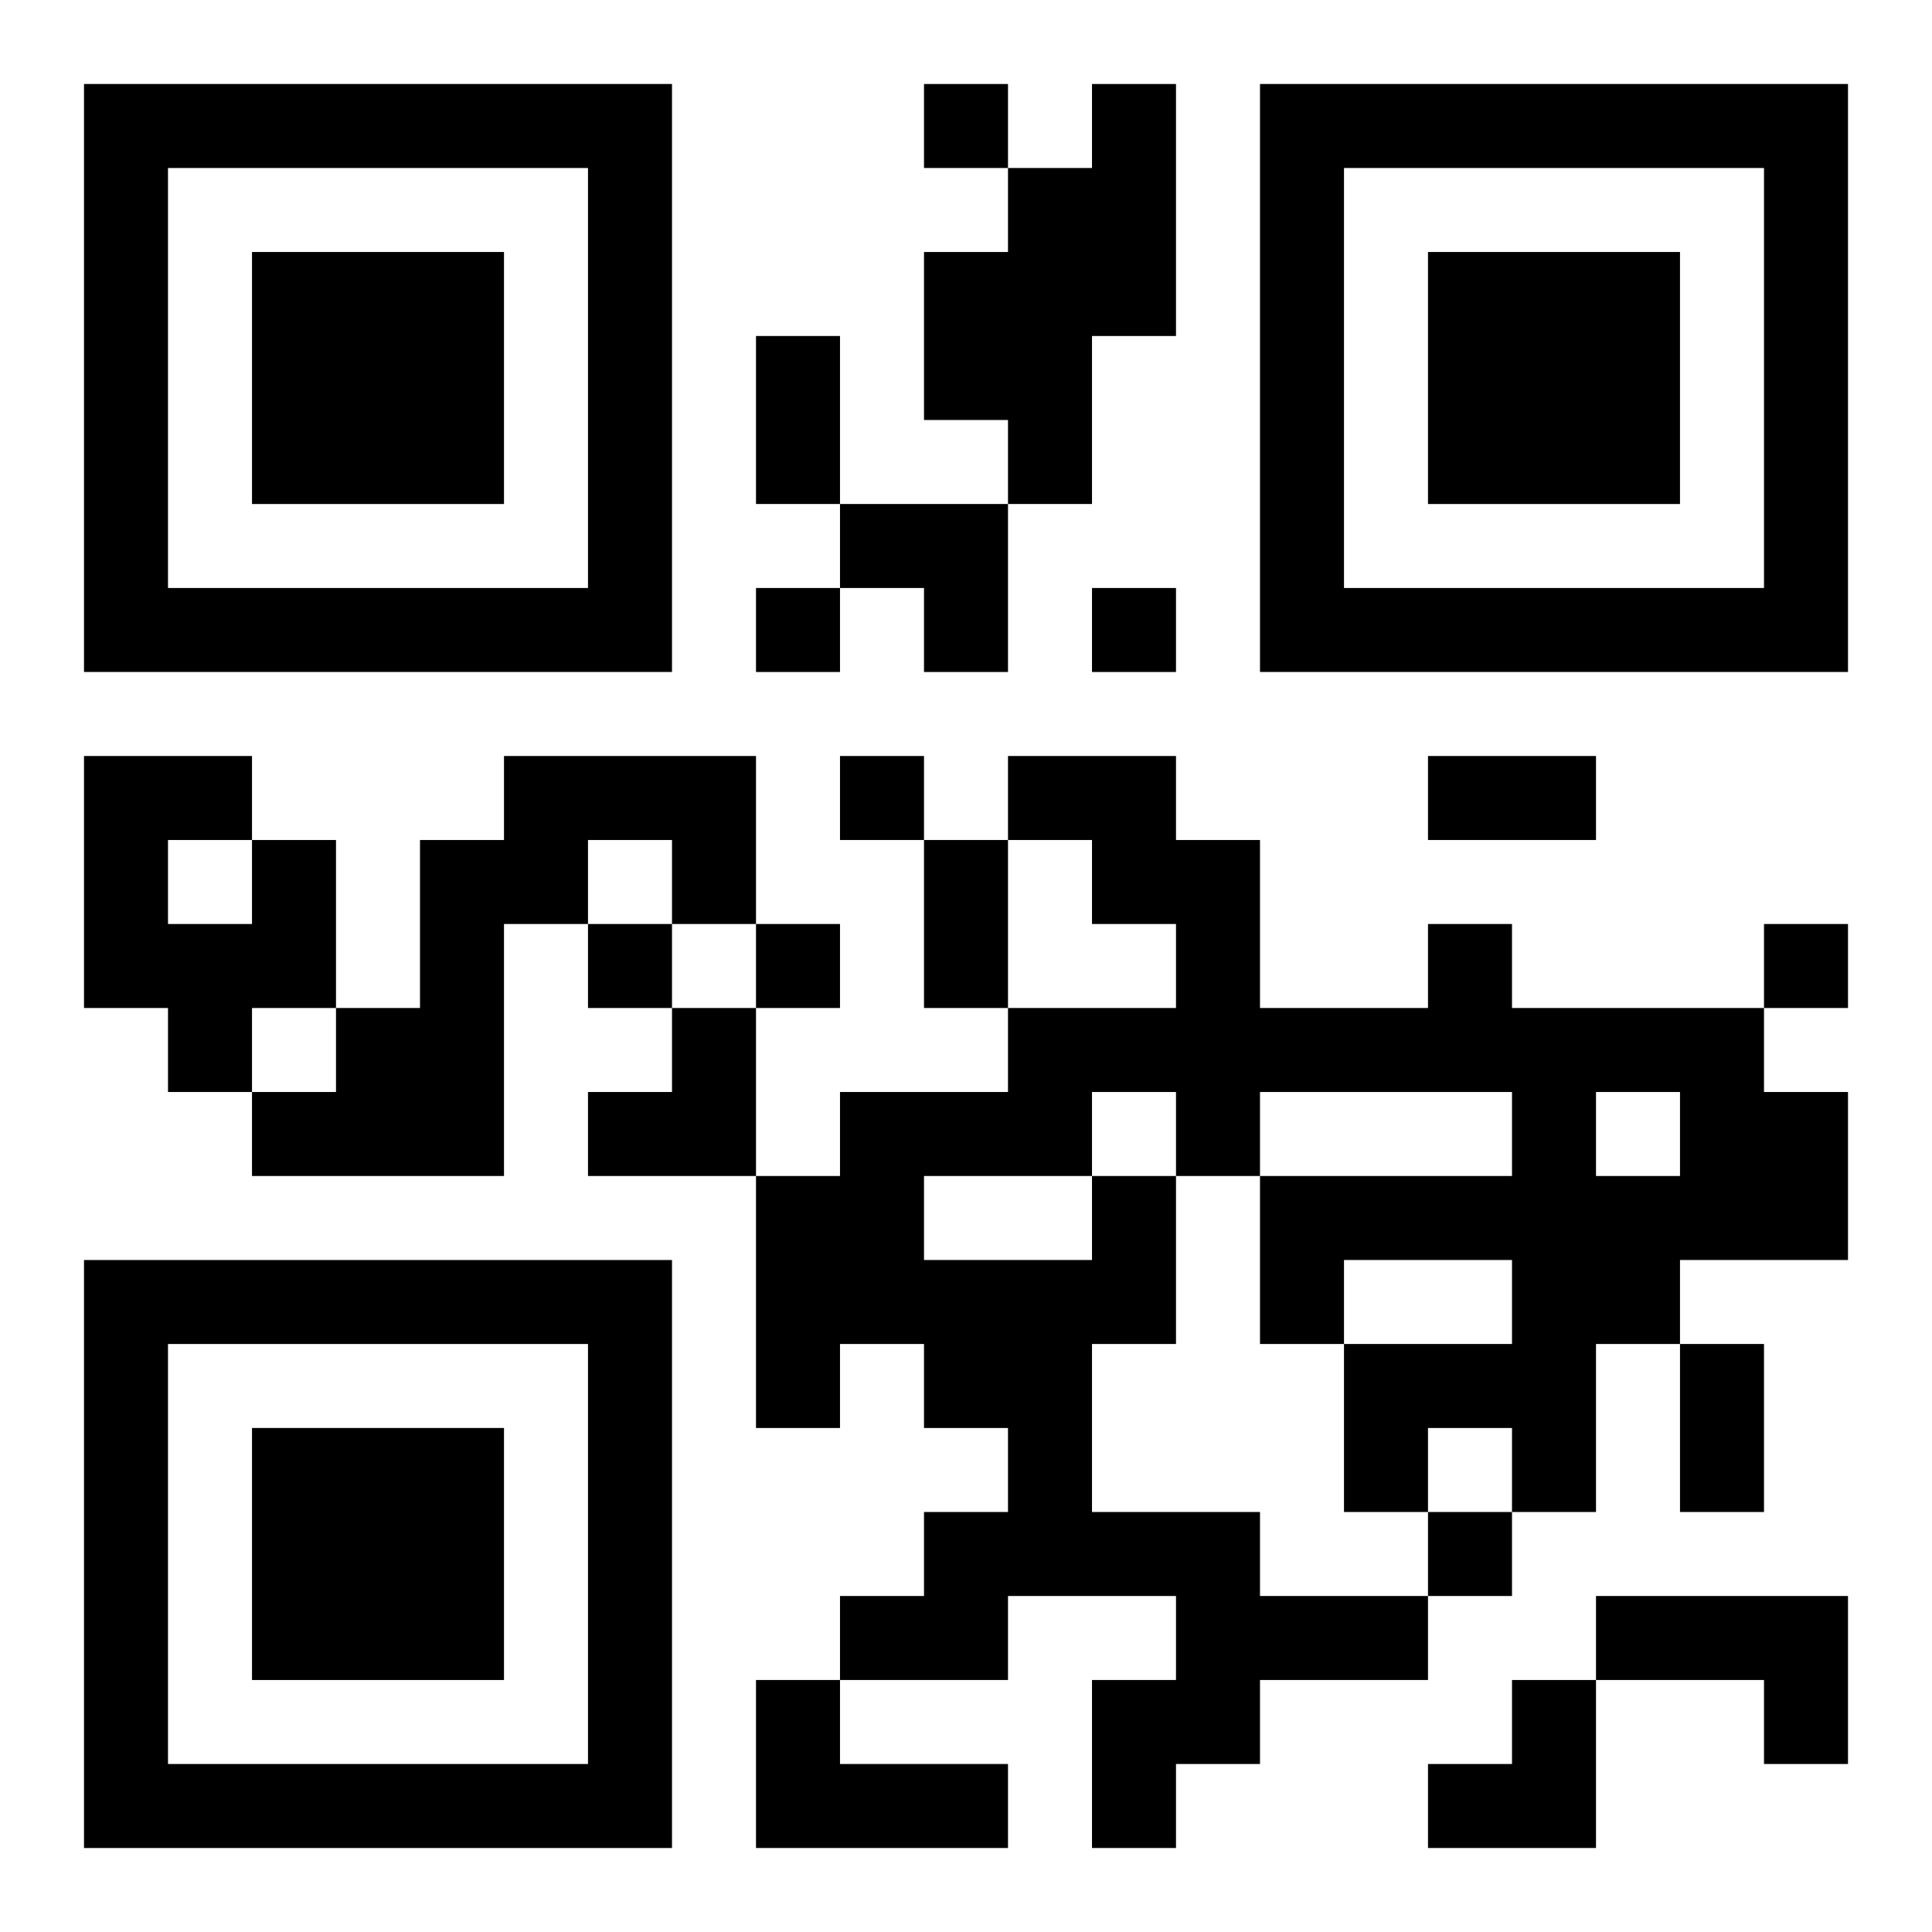 <?xml version="1.0" encoding="UTF-8"?>
<svg width="250" height="250" baseProfile="full" version="1.1" viewBox="-1 -1 23 23" xmlns="http://www.w3.org/2000/svg" xmlns:xlink="http://www.w3.org/1999/xlink"><symbol id="a"><path d="m0 7v7h7v-7h-7zm1 1h5v5h-5v-5zm1 1v3h3v-3h-3z"/></symbol><use y="-7" xlink:href="#a"/><use y="7" xlink:href="#a"/><use x="14" y="-7" xlink:href="#a"/><path d="m12 0h1v3h-1v2h-1v-1h-1v-2h1v-1h1v-1m-7 8h3v2h-1v-1h-1v1h-1v3h-3v-1h1v-1h1v-2h1v-1m-3 1h1v2h-1v1h-1v-1h-1v-3h2v1m-1 0v1h1v-1h-1m11 4h1v2h-1v2h2v1h2v1h-2v1h-1v1h-1v-2h1v-1h-2v1h-2v-1h1v-1h1v-1h-1v-1h-1v1h-1v-3h1v-1h2v-1h2v-1h-1v-1h-1v-1h2v1h1v2h2v-1h1v1h3v1h1v2h-2v1h-1v2h-1v-1h-1v1h-1v-2h2v-1h-2v1h-1v-2h3v-1h-3v1h-1v-1h-1v1m6-1v1h1v-1h-1m-8 1v1h2v-1h-2m8 5h3v2h-1v-1h-2v-1m-10 1h1v1h2v1h-3v-2m2-19v1h1v-1h-1m-2 6v1h1v-1h-1m4 0v1h1v-1h-1m-3 2v1h1v-1h-1m-3 2v1h1v-1h-1m2 0v1h1v-1h-1m12 0v1h1v-1h-1m-4 7v1h1v-1h-1m-8-14h1v2h-1v-2m8 5h2v1h-2v-1m-6 1h1v2h-1v-2m9 6h1v2h-1v-2m-10-10h2v2h-1v-1h-1zm-3 6m1 0h1v2h-2v-1h1zm9 8m1 0h1v2h-2v-1h1z"/></svg>
